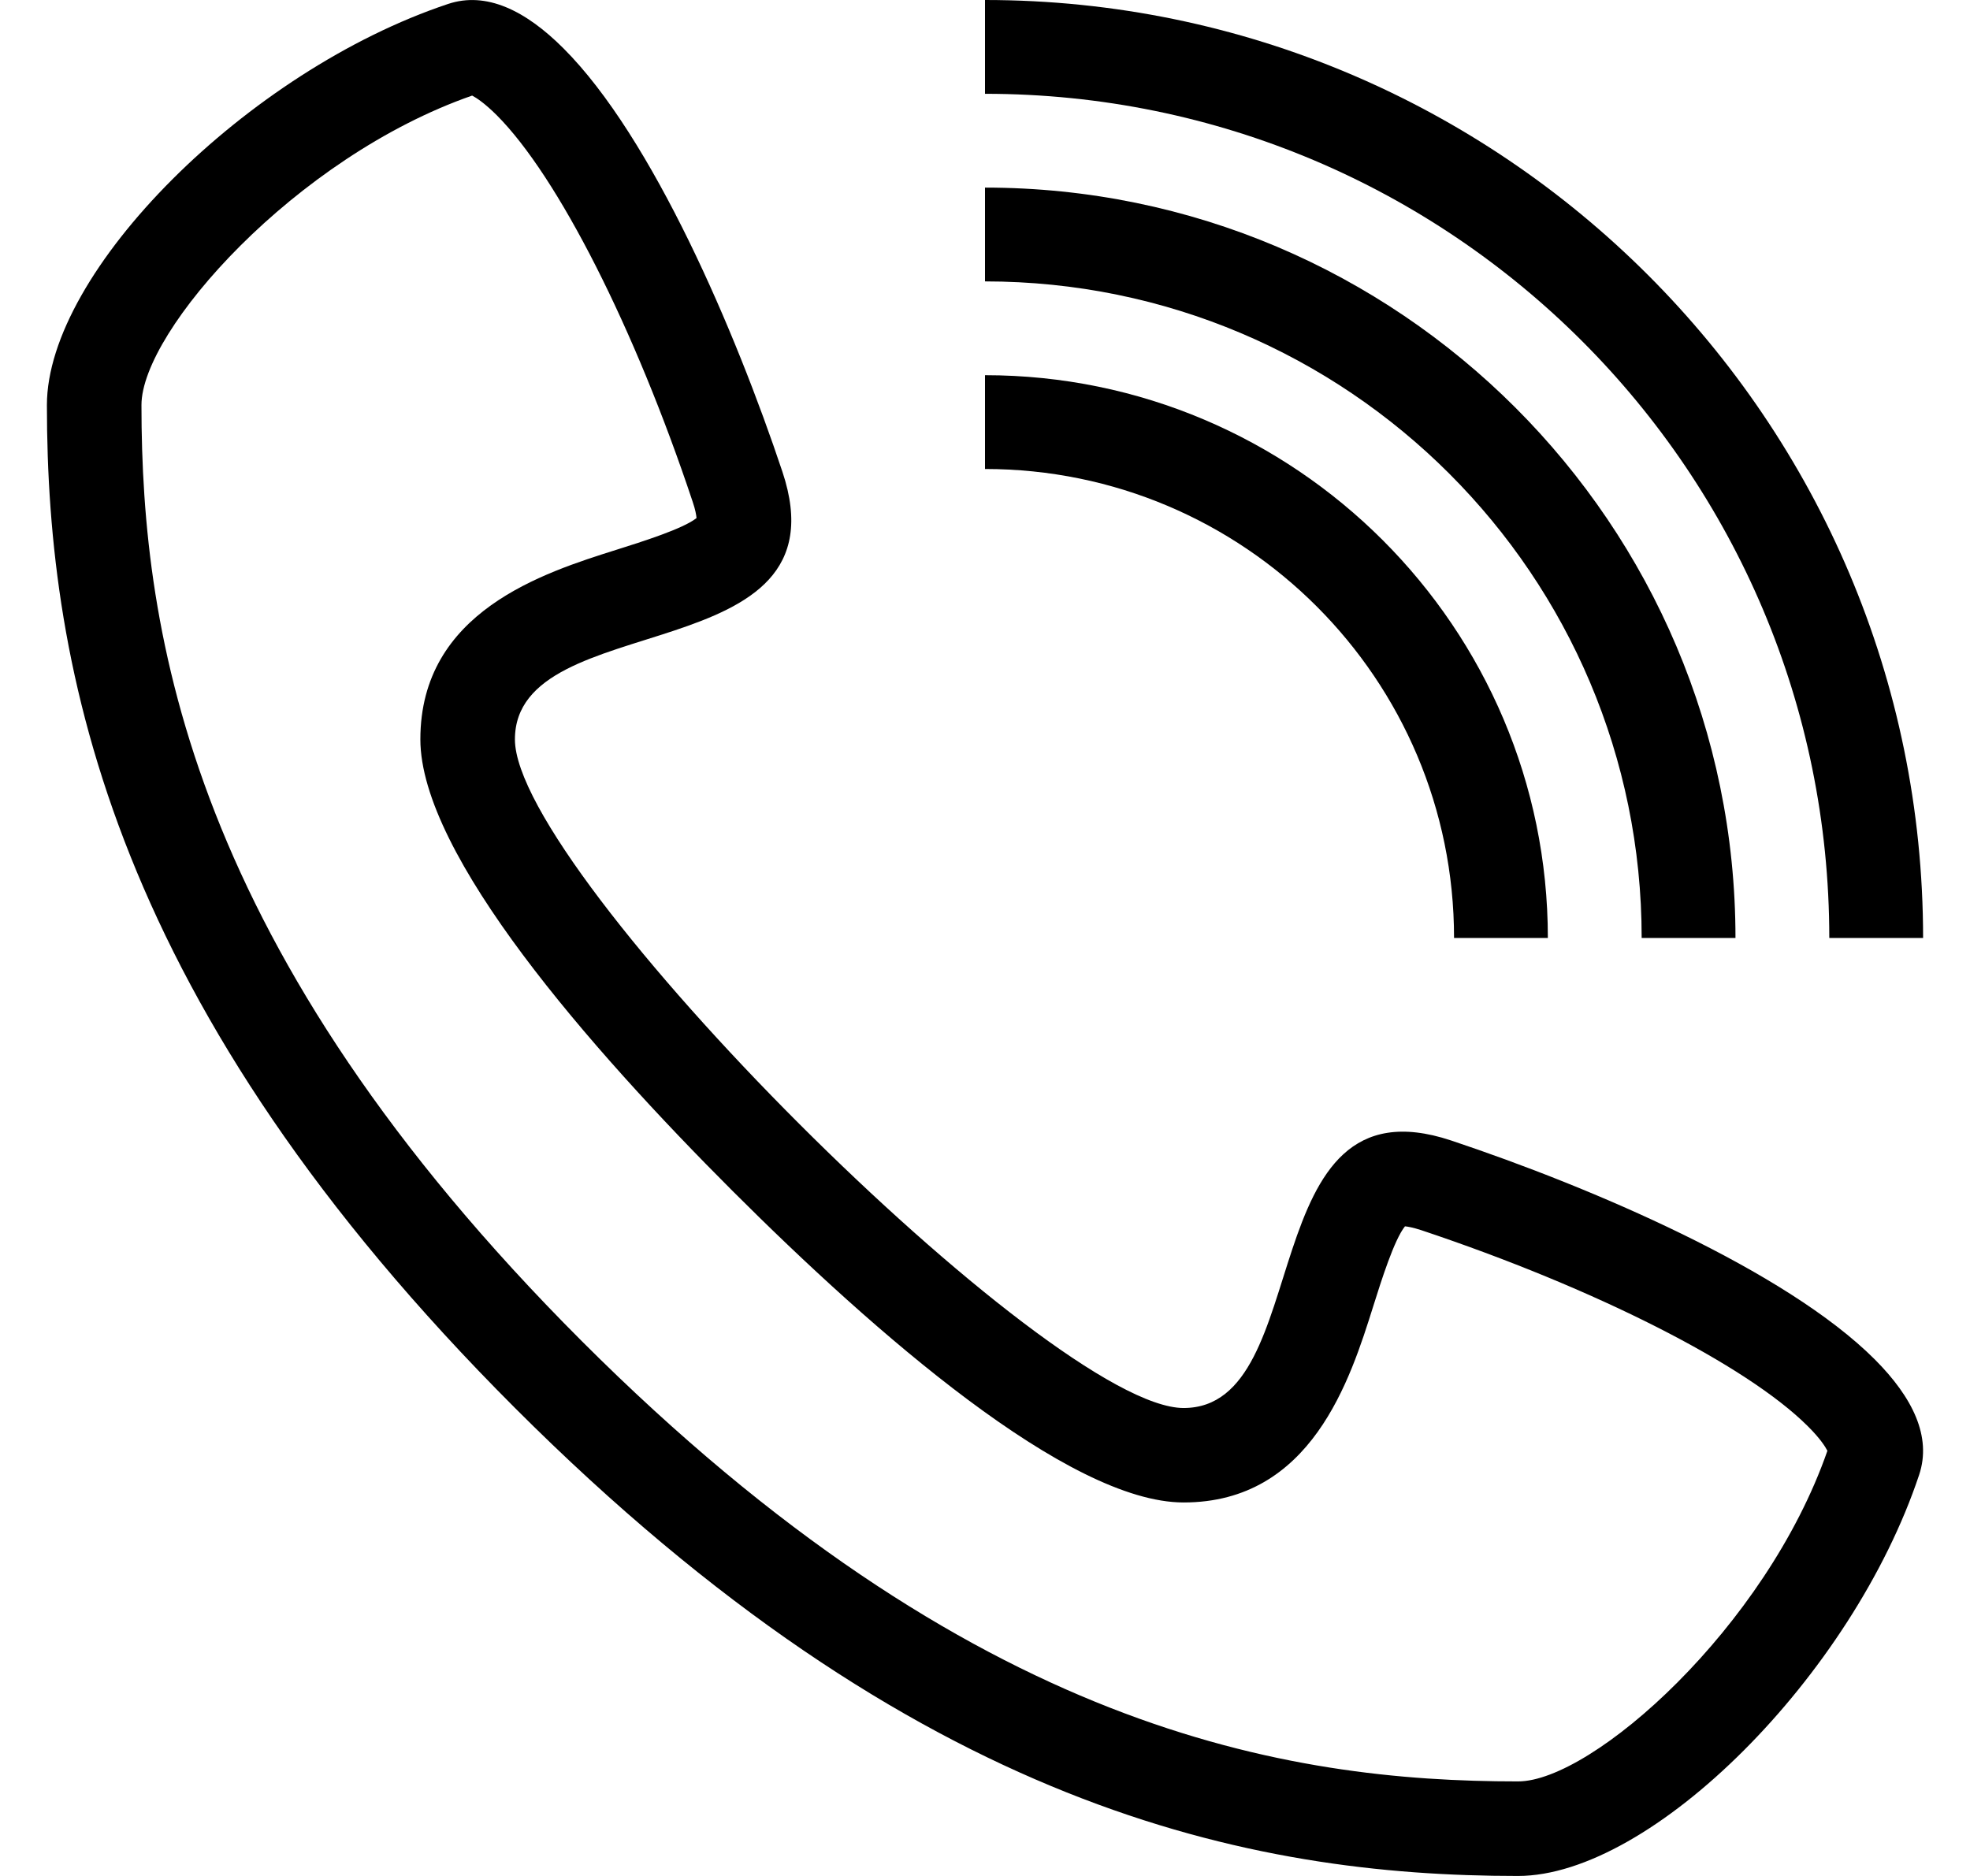<svg width="21" height="20" viewBox="0 0 21 20" fill="none" xmlns="http://www.w3.org/2000/svg">
<g clip-path="url(#clip0_4623_749)">
<path d="M19.985 14.493C19.035 13.543 16.966 12.658 15.469 12.159C13.33 11.447 14.043 15.011 12.617 15.011C11.905 15.011 10.123 13.585 8.519 11.981C6.915 10.377 5.489 8.595 5.489 7.883C5.489 6.457 9.053 7.17 8.341 5.031C7.841 3.533 6.957 1.465 6.006 0.515C5.6 0.109 5.182 -0.093 4.777 0.042C2.638 0.755 0.5 2.893 0.5 4.319C0.5 7.17 1.213 10.734 5.49 15.011C9.766 19.287 13.33 20 16.181 20C17.607 20 19.745 17.862 20.458 15.723C20.593 15.318 20.391 14.9 19.985 14.493ZM16.182 18.992C13.721 18.992 10.363 18.458 6.202 14.298C2.042 10.137 1.508 6.779 1.508 4.318C1.508 3.527 3.148 1.676 5.033 1.019C5.077 1.042 5.164 1.098 5.294 1.227C5.947 1.88 6.767 3.498 7.384 5.35C7.413 5.435 7.422 5.491 7.425 5.523C7.283 5.637 6.844 5.775 6.575 5.86C5.792 6.107 4.481 6.52 4.481 7.882C4.481 9.111 6.289 11.177 7.806 12.694C9.323 14.21 11.389 16.018 12.617 16.018C13.98 16.018 14.393 14.708 14.639 13.925C14.724 13.655 14.862 13.216 14.977 13.074C15.008 13.077 15.064 13.087 15.15 13.115C17.001 13.733 18.619 14.553 19.272 15.206C19.402 15.335 19.457 15.423 19.48 15.467C18.824 17.352 16.973 18.992 16.182 18.992Z" fill="black"/>
<path d="M10.5 4V5C13.261 5 15.5 7.239 15.5 10H16.5C16.5 6.692 13.808 4 10.5 4Z" fill="black"/>
<path d="M10.5 2V3C14.366 3 17.5 6.134 17.5 10H18.5C18.5 5.589 14.911 2 10.5 2Z" fill="black"/>
<path d="M10.5 0V1C15.471 1 19.5 5.029 19.5 10H20.5C20.5 4.486 16.014 0 10.5 0Z" fill="black"/>
</g>
<defs>
<clipPath id="clip0_4623_749">
<rect width="20" height="20" fill="white" transform="translate(0.5)"/>
</clipPath>
</defs>
</svg>
